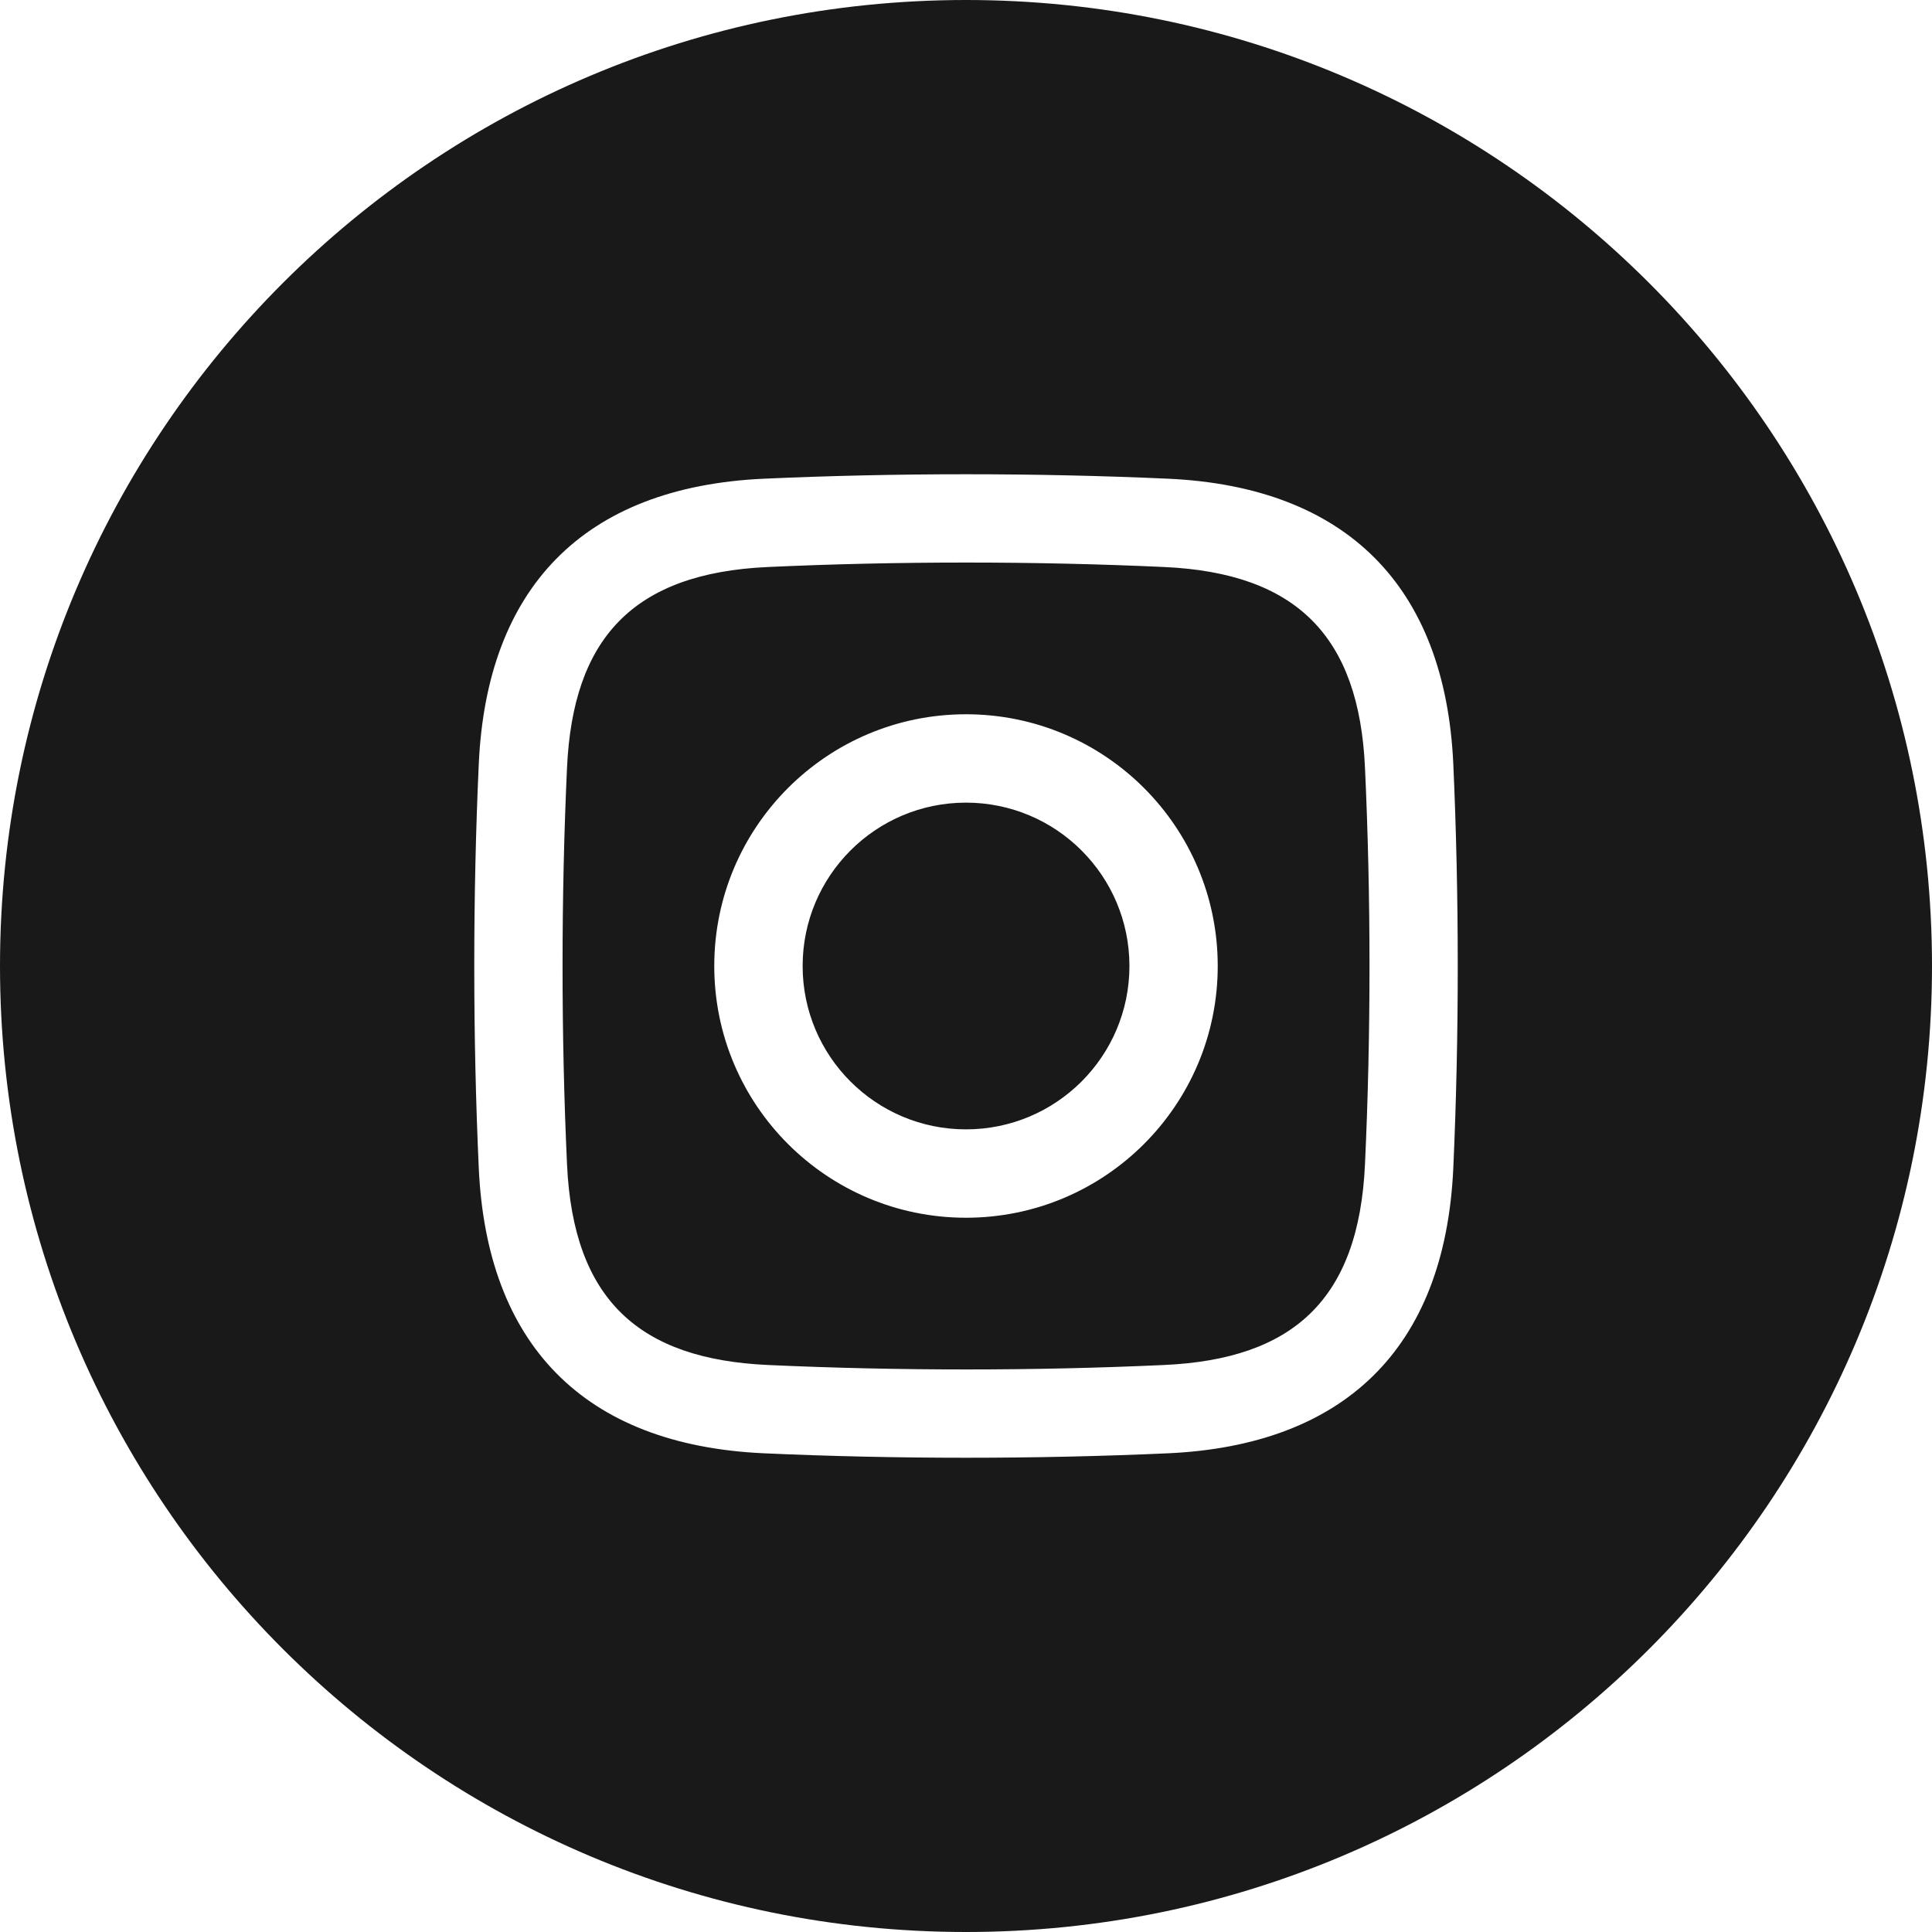 <?xml version="1.0" encoding="UTF-8"?> <svg xmlns="http://www.w3.org/2000/svg" width="27" height="27" viewBox="0 0 27 27" fill="none"> <path d="M13.5 0C20.956 0 27 6.044 27 13.5C27 20.956 20.956 27 13.5 27C6.044 27 0 20.956 0 13.5C0 6.044 6.044 0 13.5 0ZM10.675 6.69C8.136 6.806 6.802 8.236 6.691 10.675C6.607 12.523 6.607 14.477 6.691 16.325C6.802 18.765 8.136 20.194 10.675 20.31C12.523 20.393 14.477 20.393 16.325 20.31C18.765 20.198 20.194 18.866 20.31 16.325C20.393 14.477 20.393 12.524 20.31 10.675C20.196 8.189 18.812 6.804 16.325 6.69C14.477 6.607 12.523 6.607 10.675 6.69ZM16.269 7.924C18.114 8.008 18.993 8.886 19.076 10.732C19.16 12.541 19.16 14.459 19.076 16.268C18.99 18.167 18.066 18.994 16.269 19.076C14.459 19.159 12.542 19.159 10.732 19.076C8.934 18.994 8.01 18.167 7.924 16.268C7.841 14.459 7.841 12.541 7.924 10.732C8.006 8.934 8.834 8.01 10.732 7.924C12.542 7.841 14.459 7.841 16.269 7.924ZM13.5 15.783C12.239 15.783 11.217 14.761 11.217 13.5C11.217 12.239 12.239 11.217 13.5 11.217C14.761 11.217 15.784 12.239 15.784 13.5C15.784 14.761 14.761 15.783 13.5 15.783ZM13.5 9.982C11.558 9.982 9.982 11.557 9.982 13.5C9.982 15.443 11.557 17.018 13.5 17.018C15.443 17.018 17.018 15.443 17.018 13.5C17.018 11.557 15.443 9.982 13.5 9.982ZM17.979 9.843C17.979 10.297 17.611 10.665 17.157 10.665C16.703 10.665 16.335 10.297 16.335 9.843C16.335 9.389 16.703 9.021 17.157 9.021C17.611 9.021 17.979 9.389 17.979 9.843Z" fill="#191919"></path> </svg> 